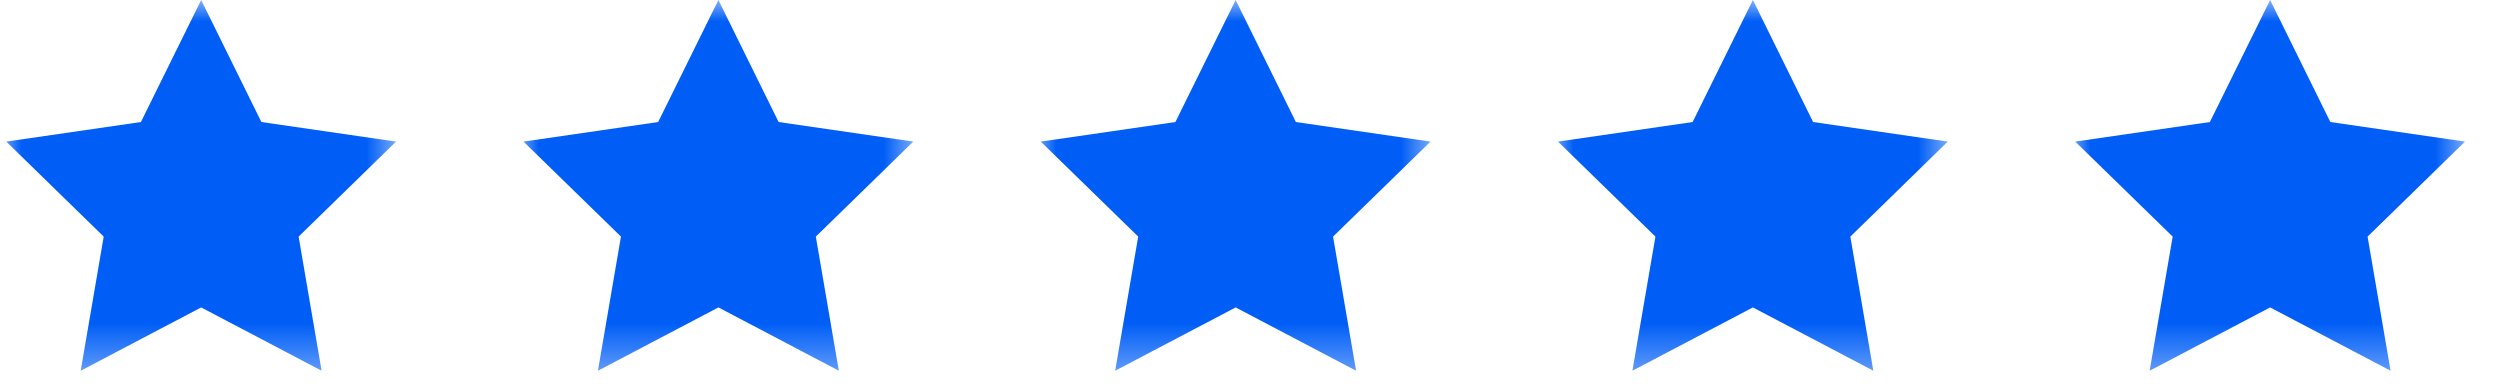 <svg width="58" height="9" viewBox="0 0 58 9" fill="none" xmlns="http://www.w3.org/2000/svg">
<mask id="mask0_3_2729" style="mask-type:luminance" maskUnits="userSpaceOnUse" x="0" y="0" width="10" height="9">
<path d="M0 0H9.333V8.667H0V0Z" fill="white"/>
</mask>
<g mask="url(#mask0_3_2729)">
<path d="M4.667 0L6.064 2.831L9.188 3.285L6.928 5.489L7.461 8.601L4.667 7.132L1.872 8.601L2.406 5.489L0.145 3.285L3.269 2.831L4.667 0Z" fill="#005EF6"/>
</g>
<mask id="mask1_3_2729" style="mask-type:luminance" maskUnits="userSpaceOnUse" x="12" y="0" width="10" height="9">
<path d="M12 0H21.333V8.667H12V0Z" fill="white"/>
</mask>
<g mask="url(#mask1_3_2729)">
<path d="M16.667 0L18.064 2.831L21.188 3.285L18.927 5.489L19.461 8.601L16.667 7.132L13.872 8.601L14.406 5.489L12.145 3.285L15.269 2.831L16.667 0Z" fill="#005EF6"/>
</g>
<mask id="mask2_3_2729" style="mask-type:luminance" maskUnits="userSpaceOnUse" x="24" y="0" width="10" height="9">
<path d="M24 0H33.333V8.667H24V0Z" fill="white"/>
</mask>
<g mask="url(#mask2_3_2729)">
<path d="M28.667 0L30.064 2.831L33.188 3.285L30.927 5.489L31.461 8.601L28.667 7.132L25.872 8.601L26.406 5.489L24.145 3.285L27.269 2.831L28.667 0Z" fill="#005EF6"/>
</g>
<mask id="mask3_3_2729" style="mask-type:luminance" maskUnits="userSpaceOnUse" x="36" y="0" width="10" height="9">
<path d="M36 0H45.333V8.667H36V0Z" fill="white"/>
</mask>
<g mask="url(#mask3_3_2729)">
<path d="M40.667 0L42.064 2.831L45.188 3.285L42.928 5.489L43.461 8.601L40.667 7.132L37.872 8.601L38.406 5.489L36.145 3.285L39.269 2.831L40.667 0Z" fill="#005EF6"/>
</g>
<mask id="mask4_3_2729" style="mask-type:luminance" maskUnits="userSpaceOnUse" x="48" y="0" width="10" height="9">
<path d="M48 0H57.333V8.667H48V0Z" fill="white"/>
</mask>
<g mask="url(#mask4_3_2729)">
<path d="M52.667 0L54.064 2.831L57.188 3.285L54.928 5.489L55.461 8.601L52.667 7.132L49.872 8.601L50.406 5.489L48.145 3.285L51.269 2.831L52.667 0Z" fill="#005EF6"/>
</g>
</svg>
